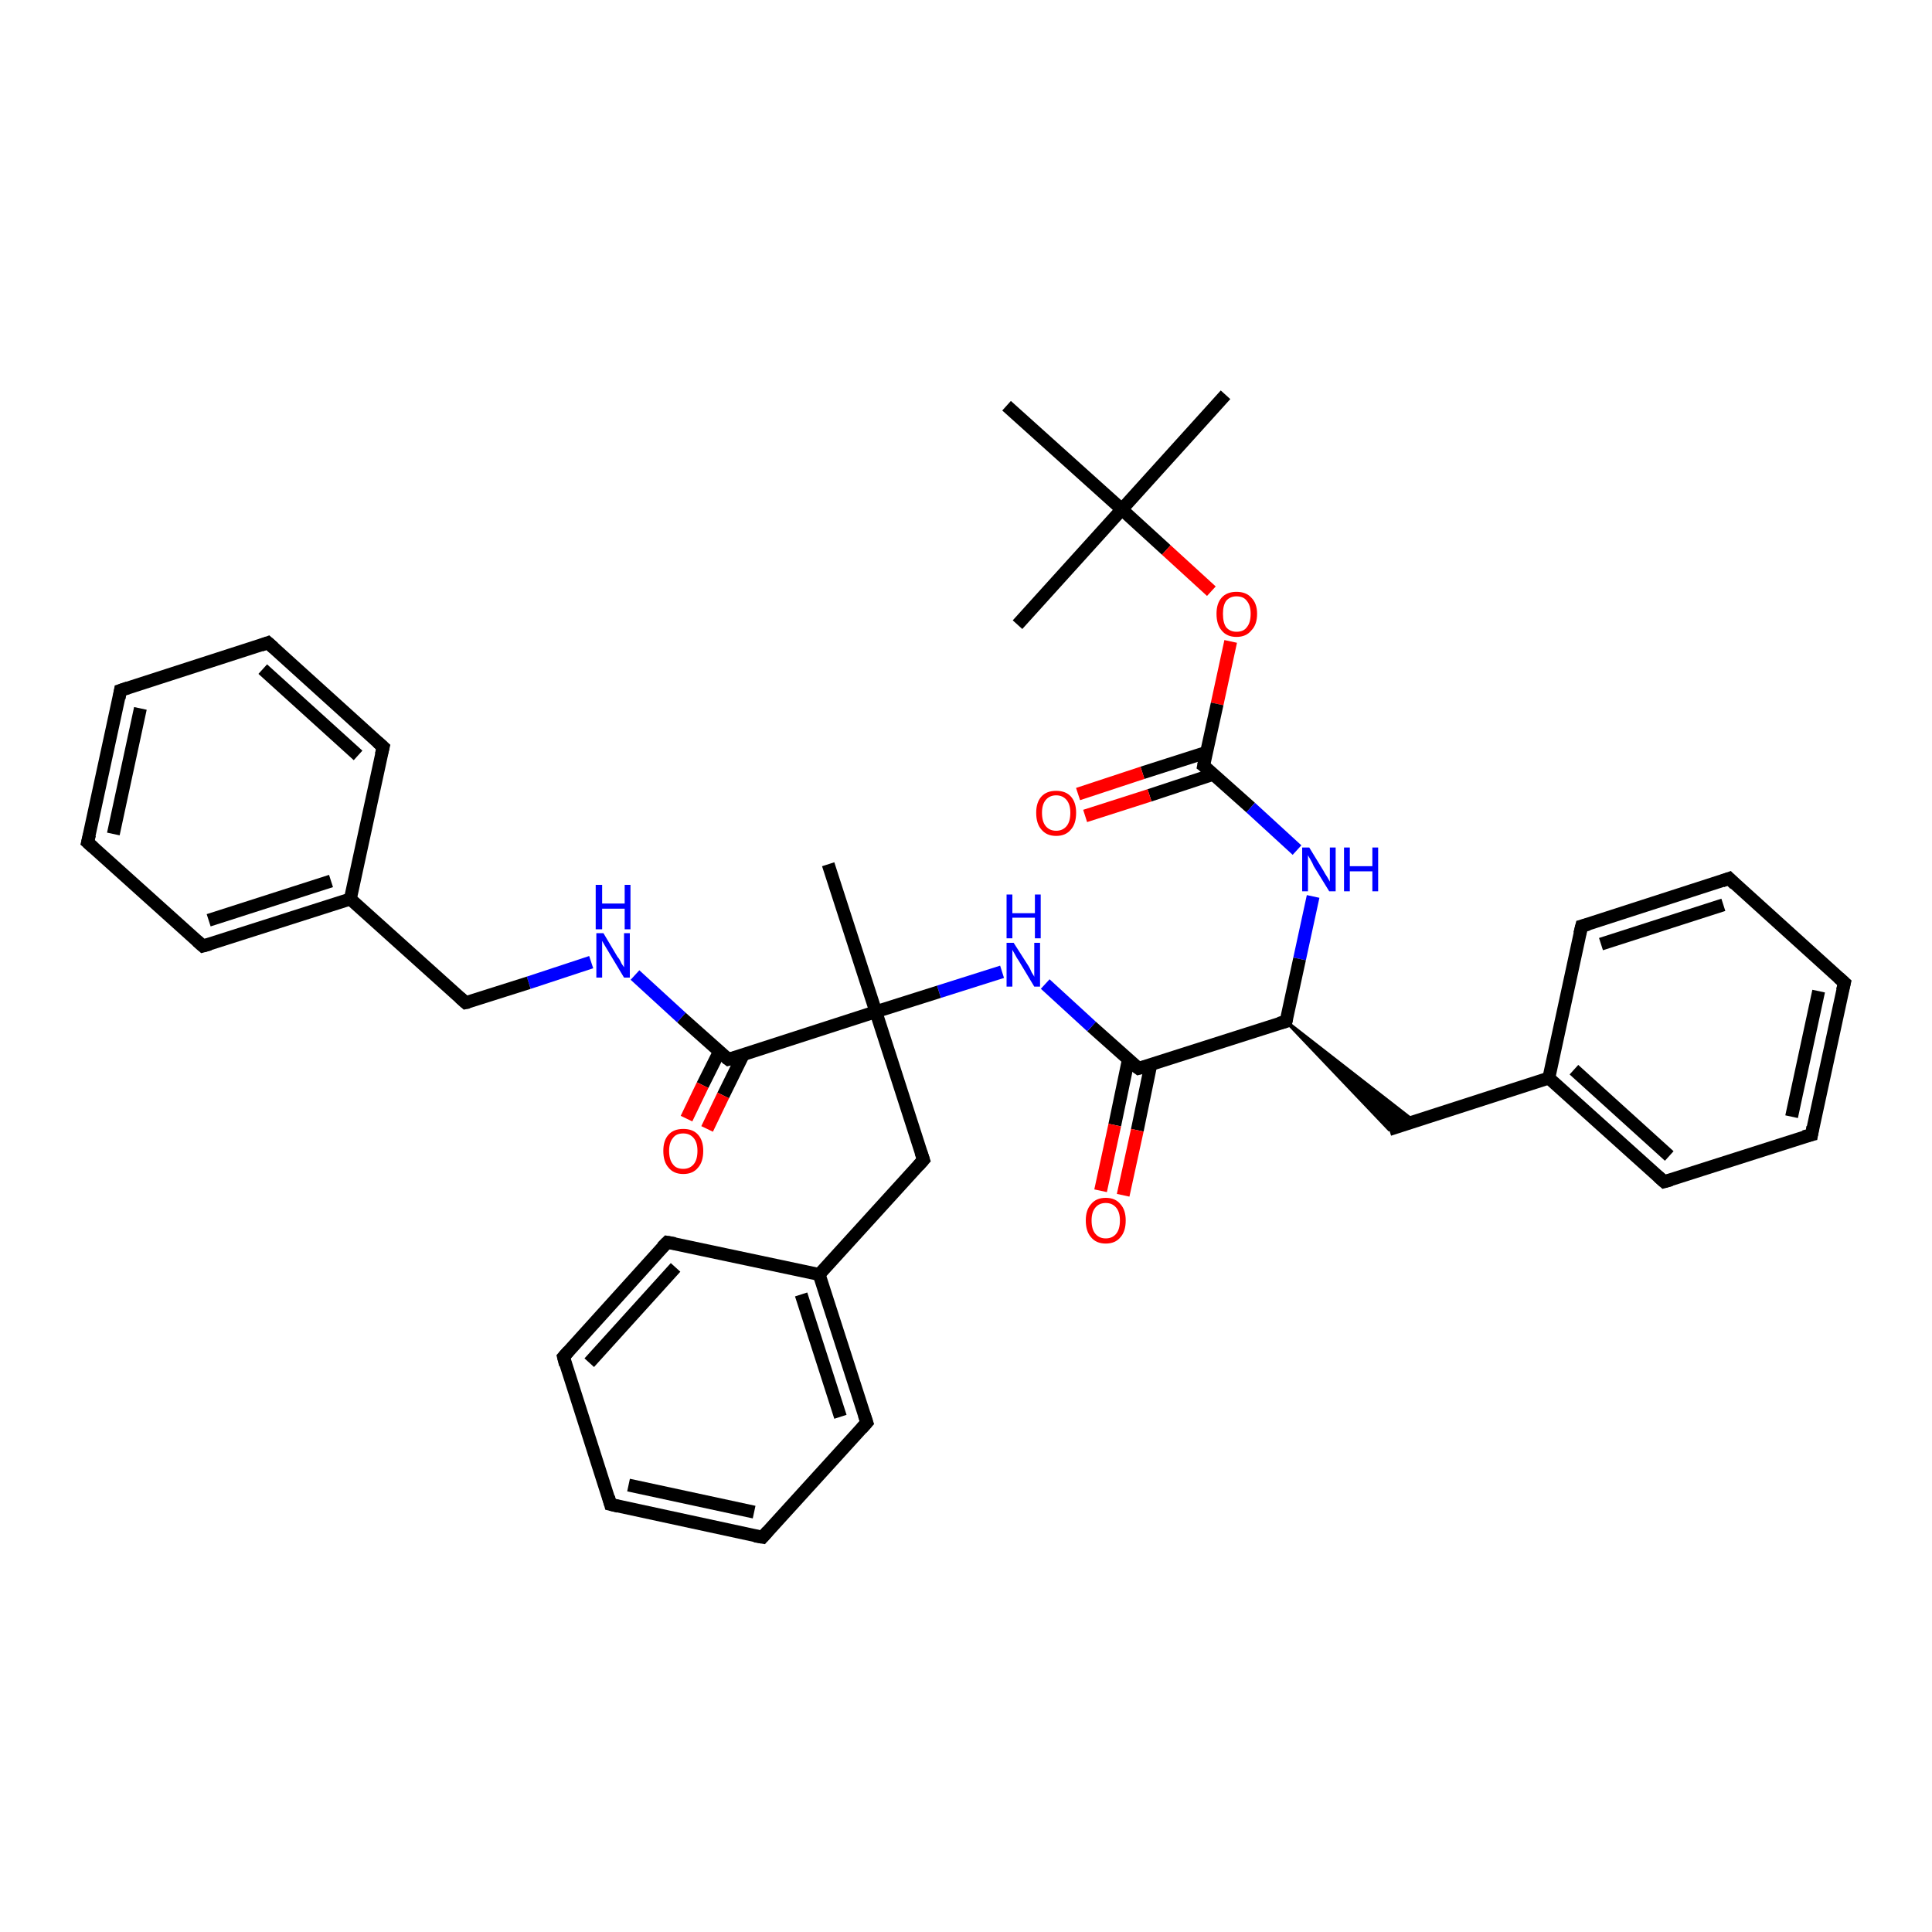 <?xml version='1.0' encoding='iso-8859-1'?>
<svg version='1.1' baseProfile='full'
              xmlns='http://www.w3.org/2000/svg'
                      xmlns:rdkit='http://www.rdkit.org/xml'
                      xmlns:xlink='http://www.w3.org/1999/xlink'
                  xml:space='preserve'
width='300px' height='300px' viewBox='0 0 300 300'>
<!-- END OF HEADER -->
<rect style='opacity:1.0;fill:#FFFFFF;stroke:none' width='300.0' height='300.0' x='0.0' y='0.0'> </rect>
<path class='bond-0 atom-0 atom-1' d='M 190.3,61.3 L 174.2,79.1' style='fill:none;fill-rule:evenodd;stroke:#000000;stroke-width:2.0px;stroke-linecap:butt;stroke-linejoin:miter;stroke-opacity:1' />
<path class='bond-1 atom-1 atom-2' d='M 174.2,79.1 L 158.0,97.0' style='fill:none;fill-rule:evenodd;stroke:#000000;stroke-width:2.0px;stroke-linecap:butt;stroke-linejoin:miter;stroke-opacity:1' />
<path class='bond-2 atom-1 atom-3' d='M 174.2,79.1 L 156.3,63.0' style='fill:none;fill-rule:evenodd;stroke:#000000;stroke-width:2.0px;stroke-linecap:butt;stroke-linejoin:miter;stroke-opacity:1' />
<path class='bond-3 atom-1 atom-4' d='M 174.2,79.1 L 181.1,85.4' style='fill:none;fill-rule:evenodd;stroke:#000000;stroke-width:2.0px;stroke-linecap:butt;stroke-linejoin:miter;stroke-opacity:1' />
<path class='bond-3 atom-1 atom-4' d='M 181.1,85.4 L 188.1,91.8' style='fill:none;fill-rule:evenodd;stroke:#FF0000;stroke-width:2.0px;stroke-linecap:butt;stroke-linejoin:miter;stroke-opacity:1' />
<path class='bond-4 atom-4 atom-5' d='M 191.1,99.6 L 189.0,109.3' style='fill:none;fill-rule:evenodd;stroke:#FF0000;stroke-width:2.0px;stroke-linecap:butt;stroke-linejoin:miter;stroke-opacity:1' />
<path class='bond-4 atom-4 atom-5' d='M 189.0,109.3 L 186.9,118.9' style='fill:none;fill-rule:evenodd;stroke:#000000;stroke-width:2.0px;stroke-linecap:butt;stroke-linejoin:miter;stroke-opacity:1' />
<path class='bond-5 atom-5 atom-6' d='M 187.4,116.8 L 177.4,120.0' style='fill:none;fill-rule:evenodd;stroke:#000000;stroke-width:2.0px;stroke-linecap:butt;stroke-linejoin:miter;stroke-opacity:1' />
<path class='bond-5 atom-5 atom-6' d='M 177.4,120.0 L 167.4,123.3' style='fill:none;fill-rule:evenodd;stroke:#FF0000;stroke-width:2.0px;stroke-linecap:butt;stroke-linejoin:miter;stroke-opacity:1' />
<path class='bond-5 atom-5 atom-6' d='M 188.5,120.2 L 178.5,123.5' style='fill:none;fill-rule:evenodd;stroke:#000000;stroke-width:2.0px;stroke-linecap:butt;stroke-linejoin:miter;stroke-opacity:1' />
<path class='bond-5 atom-5 atom-6' d='M 178.5,123.5 L 168.5,126.7' style='fill:none;fill-rule:evenodd;stroke:#FF0000;stroke-width:2.0px;stroke-linecap:butt;stroke-linejoin:miter;stroke-opacity:1' />
<path class='bond-6 atom-5 atom-7' d='M 186.9,118.9 L 194.2,125.4' style='fill:none;fill-rule:evenodd;stroke:#000000;stroke-width:2.0px;stroke-linecap:butt;stroke-linejoin:miter;stroke-opacity:1' />
<path class='bond-6 atom-5 atom-7' d='M 194.2,125.4 L 201.4,132.0' style='fill:none;fill-rule:evenodd;stroke:#0000FF;stroke-width:2.0px;stroke-linecap:butt;stroke-linejoin:miter;stroke-opacity:1' />
<path class='bond-7 atom-7 atom-8' d='M 203.9,139.2 L 201.8,148.9' style='fill:none;fill-rule:evenodd;stroke:#0000FF;stroke-width:2.0px;stroke-linecap:butt;stroke-linejoin:miter;stroke-opacity:1' />
<path class='bond-7 atom-7 atom-8' d='M 201.8,148.9 L 199.7,158.6' style='fill:none;fill-rule:evenodd;stroke:#000000;stroke-width:2.0px;stroke-linecap:butt;stroke-linejoin:miter;stroke-opacity:1' />
<path class='bond-8 atom-8 atom-9' d='M 199.7,158.6 L 219.6,174.1 L 215.7,175.4 Z' style='fill:#000000;fill-rule:evenodd;fill-opacity:1;stroke:#000000;stroke-width:0.5px;stroke-linecap:butt;stroke-linejoin:miter;stroke-opacity:1;' />
<path class='bond-9 atom-9 atom-10' d='M 215.7,175.4 L 240.5,167.4' style='fill:none;fill-rule:evenodd;stroke:#000000;stroke-width:2.0px;stroke-linecap:butt;stroke-linejoin:miter;stroke-opacity:1' />
<path class='bond-10 atom-10 atom-11' d='M 240.5,167.4 L 258.4,183.5' style='fill:none;fill-rule:evenodd;stroke:#000000;stroke-width:2.0px;stroke-linecap:butt;stroke-linejoin:miter;stroke-opacity:1' />
<path class='bond-10 atom-10 atom-11' d='M 244.4,166.1 L 259.2,179.5' style='fill:none;fill-rule:evenodd;stroke:#000000;stroke-width:2.0px;stroke-linecap:butt;stroke-linejoin:miter;stroke-opacity:1' />
<path class='bond-11 atom-11 atom-12' d='M 258.4,183.5 L 281.3,176.2' style='fill:none;fill-rule:evenodd;stroke:#000000;stroke-width:2.0px;stroke-linecap:butt;stroke-linejoin:miter;stroke-opacity:1' />
<path class='bond-12 atom-12 atom-13' d='M 281.3,176.2 L 286.4,152.6' style='fill:none;fill-rule:evenodd;stroke:#000000;stroke-width:2.0px;stroke-linecap:butt;stroke-linejoin:miter;stroke-opacity:1' />
<path class='bond-12 atom-12 atom-13' d='M 278.2,173.4 L 282.4,153.9' style='fill:none;fill-rule:evenodd;stroke:#000000;stroke-width:2.0px;stroke-linecap:butt;stroke-linejoin:miter;stroke-opacity:1' />
<path class='bond-13 atom-13 atom-14' d='M 286.4,152.6 L 268.5,136.4' style='fill:none;fill-rule:evenodd;stroke:#000000;stroke-width:2.0px;stroke-linecap:butt;stroke-linejoin:miter;stroke-opacity:1' />
<path class='bond-14 atom-14 atom-15' d='M 268.5,136.4 L 245.6,143.8' style='fill:none;fill-rule:evenodd;stroke:#000000;stroke-width:2.0px;stroke-linecap:butt;stroke-linejoin:miter;stroke-opacity:1' />
<path class='bond-14 atom-14 atom-15' d='M 267.6,140.5 L 248.6,146.6' style='fill:none;fill-rule:evenodd;stroke:#000000;stroke-width:2.0px;stroke-linecap:butt;stroke-linejoin:miter;stroke-opacity:1' />
<path class='bond-15 atom-8 atom-16' d='M 199.7,158.6 L 176.8,165.9' style='fill:none;fill-rule:evenodd;stroke:#000000;stroke-width:2.0px;stroke-linecap:butt;stroke-linejoin:miter;stroke-opacity:1' />
<path class='bond-16 atom-16 atom-17' d='M 175.2,164.6 L 173.1,174.7' style='fill:none;fill-rule:evenodd;stroke:#000000;stroke-width:2.0px;stroke-linecap:butt;stroke-linejoin:miter;stroke-opacity:1' />
<path class='bond-16 atom-16 atom-17' d='M 173.1,174.7 L 170.9,184.9' style='fill:none;fill-rule:evenodd;stroke:#FF0000;stroke-width:2.0px;stroke-linecap:butt;stroke-linejoin:miter;stroke-opacity:1' />
<path class='bond-16 atom-16 atom-17' d='M 178.7,165.3 L 176.6,175.5' style='fill:none;fill-rule:evenodd;stroke:#000000;stroke-width:2.0px;stroke-linecap:butt;stroke-linejoin:miter;stroke-opacity:1' />
<path class='bond-16 atom-16 atom-17' d='M 176.6,175.5 L 174.4,185.6' style='fill:none;fill-rule:evenodd;stroke:#FF0000;stroke-width:2.0px;stroke-linecap:butt;stroke-linejoin:miter;stroke-opacity:1' />
<path class='bond-17 atom-16 atom-18' d='M 176.8,165.9 L 169.5,159.4' style='fill:none;fill-rule:evenodd;stroke:#000000;stroke-width:2.0px;stroke-linecap:butt;stroke-linejoin:miter;stroke-opacity:1' />
<path class='bond-17 atom-16 atom-18' d='M 169.5,159.4 L 162.3,152.8' style='fill:none;fill-rule:evenodd;stroke:#0000FF;stroke-width:2.0px;stroke-linecap:butt;stroke-linejoin:miter;stroke-opacity:1' />
<path class='bond-18 atom-18 atom-19' d='M 155.6,150.9 L 145.8,154.0' style='fill:none;fill-rule:evenodd;stroke:#0000FF;stroke-width:2.0px;stroke-linecap:butt;stroke-linejoin:miter;stroke-opacity:1' />
<path class='bond-18 atom-18 atom-19' d='M 145.8,154.0 L 136.0,157.1' style='fill:none;fill-rule:evenodd;stroke:#000000;stroke-width:2.0px;stroke-linecap:butt;stroke-linejoin:miter;stroke-opacity:1' />
<path class='bond-19 atom-19 atom-20' d='M 136.0,157.1 L 128.6,134.2' style='fill:none;fill-rule:evenodd;stroke:#000000;stroke-width:2.0px;stroke-linecap:butt;stroke-linejoin:miter;stroke-opacity:1' />
<path class='bond-20 atom-19 atom-21' d='M 136.0,157.1 L 143.4,180.1' style='fill:none;fill-rule:evenodd;stroke:#000000;stroke-width:2.0px;stroke-linecap:butt;stroke-linejoin:miter;stroke-opacity:1' />
<path class='bond-21 atom-21 atom-22' d='M 143.4,180.1 L 127.2,197.9' style='fill:none;fill-rule:evenodd;stroke:#000000;stroke-width:2.0px;stroke-linecap:butt;stroke-linejoin:miter;stroke-opacity:1' />
<path class='bond-22 atom-22 atom-23' d='M 127.2,197.9 L 134.6,220.9' style='fill:none;fill-rule:evenodd;stroke:#000000;stroke-width:2.0px;stroke-linecap:butt;stroke-linejoin:miter;stroke-opacity:1' />
<path class='bond-22 atom-22 atom-23' d='M 124.4,201.0 L 130.5,220.0' style='fill:none;fill-rule:evenodd;stroke:#000000;stroke-width:2.0px;stroke-linecap:butt;stroke-linejoin:miter;stroke-opacity:1' />
<path class='bond-23 atom-23 atom-24' d='M 134.6,220.9 L 118.4,238.7' style='fill:none;fill-rule:evenodd;stroke:#000000;stroke-width:2.0px;stroke-linecap:butt;stroke-linejoin:miter;stroke-opacity:1' />
<path class='bond-24 atom-24 atom-25' d='M 118.4,238.7 L 94.8,233.6' style='fill:none;fill-rule:evenodd;stroke:#000000;stroke-width:2.0px;stroke-linecap:butt;stroke-linejoin:miter;stroke-opacity:1' />
<path class='bond-24 atom-24 atom-25' d='M 117.1,234.8 L 97.6,230.6' style='fill:none;fill-rule:evenodd;stroke:#000000;stroke-width:2.0px;stroke-linecap:butt;stroke-linejoin:miter;stroke-opacity:1' />
<path class='bond-25 atom-25 atom-26' d='M 94.8,233.6 L 87.5,210.7' style='fill:none;fill-rule:evenodd;stroke:#000000;stroke-width:2.0px;stroke-linecap:butt;stroke-linejoin:miter;stroke-opacity:1' />
<path class='bond-26 atom-26 atom-27' d='M 87.5,210.7 L 103.6,192.9' style='fill:none;fill-rule:evenodd;stroke:#000000;stroke-width:2.0px;stroke-linecap:butt;stroke-linejoin:miter;stroke-opacity:1' />
<path class='bond-26 atom-26 atom-27' d='M 91.5,211.6 L 104.9,196.8' style='fill:none;fill-rule:evenodd;stroke:#000000;stroke-width:2.0px;stroke-linecap:butt;stroke-linejoin:miter;stroke-opacity:1' />
<path class='bond-27 atom-19 atom-28' d='M 136.0,157.1 L 113.1,164.5' style='fill:none;fill-rule:evenodd;stroke:#000000;stroke-width:2.0px;stroke-linecap:butt;stroke-linejoin:miter;stroke-opacity:1' />
<path class='bond-28 atom-28 atom-29' d='M 111.7,163.3 L 109.1,168.5' style='fill:none;fill-rule:evenodd;stroke:#000000;stroke-width:2.0px;stroke-linecap:butt;stroke-linejoin:miter;stroke-opacity:1' />
<path class='bond-28 atom-28 atom-29' d='M 109.1,168.5 L 106.6,173.7' style='fill:none;fill-rule:evenodd;stroke:#FF0000;stroke-width:2.0px;stroke-linecap:butt;stroke-linejoin:miter;stroke-opacity:1' />
<path class='bond-28 atom-28 atom-29' d='M 115.4,163.8 L 112.3,170.1' style='fill:none;fill-rule:evenodd;stroke:#000000;stroke-width:2.0px;stroke-linecap:butt;stroke-linejoin:miter;stroke-opacity:1' />
<path class='bond-28 atom-28 atom-29' d='M 112.3,170.1 L 109.8,175.3' style='fill:none;fill-rule:evenodd;stroke:#FF0000;stroke-width:2.0px;stroke-linecap:butt;stroke-linejoin:miter;stroke-opacity:1' />
<path class='bond-29 atom-28 atom-30' d='M 113.1,164.5 L 105.8,158.0' style='fill:none;fill-rule:evenodd;stroke:#000000;stroke-width:2.0px;stroke-linecap:butt;stroke-linejoin:miter;stroke-opacity:1' />
<path class='bond-29 atom-28 atom-30' d='M 105.8,158.0 L 98.6,151.4' style='fill:none;fill-rule:evenodd;stroke:#0000FF;stroke-width:2.0px;stroke-linecap:butt;stroke-linejoin:miter;stroke-opacity:1' />
<path class='bond-30 atom-30 atom-31' d='M 91.8,149.4 L 82.1,152.6' style='fill:none;fill-rule:evenodd;stroke:#0000FF;stroke-width:2.0px;stroke-linecap:butt;stroke-linejoin:miter;stroke-opacity:1' />
<path class='bond-30 atom-30 atom-31' d='M 82.1,152.6 L 72.3,155.7' style='fill:none;fill-rule:evenodd;stroke:#000000;stroke-width:2.0px;stroke-linecap:butt;stroke-linejoin:miter;stroke-opacity:1' />
<path class='bond-31 atom-31 atom-32' d='M 72.3,155.7 L 54.4,139.6' style='fill:none;fill-rule:evenodd;stroke:#000000;stroke-width:2.0px;stroke-linecap:butt;stroke-linejoin:miter;stroke-opacity:1' />
<path class='bond-32 atom-32 atom-33' d='M 54.4,139.6 L 31.5,146.9' style='fill:none;fill-rule:evenodd;stroke:#000000;stroke-width:2.0px;stroke-linecap:butt;stroke-linejoin:miter;stroke-opacity:1' />
<path class='bond-32 atom-32 atom-33' d='M 51.4,136.8 L 32.4,142.9' style='fill:none;fill-rule:evenodd;stroke:#000000;stroke-width:2.0px;stroke-linecap:butt;stroke-linejoin:miter;stroke-opacity:1' />
<path class='bond-33 atom-33 atom-34' d='M 31.5,146.9 L 13.6,130.8' style='fill:none;fill-rule:evenodd;stroke:#000000;stroke-width:2.0px;stroke-linecap:butt;stroke-linejoin:miter;stroke-opacity:1' />
<path class='bond-34 atom-34 atom-35' d='M 13.6,130.8 L 18.7,107.2' style='fill:none;fill-rule:evenodd;stroke:#000000;stroke-width:2.0px;stroke-linecap:butt;stroke-linejoin:miter;stroke-opacity:1' />
<path class='bond-34 atom-34 atom-35' d='M 17.6,129.5 L 21.8,110.0' style='fill:none;fill-rule:evenodd;stroke:#000000;stroke-width:2.0px;stroke-linecap:butt;stroke-linejoin:miter;stroke-opacity:1' />
<path class='bond-35 atom-35 atom-36' d='M 18.7,107.2 L 41.6,99.8' style='fill:none;fill-rule:evenodd;stroke:#000000;stroke-width:2.0px;stroke-linecap:butt;stroke-linejoin:miter;stroke-opacity:1' />
<path class='bond-36 atom-36 atom-37' d='M 41.6,99.8 L 59.5,116.0' style='fill:none;fill-rule:evenodd;stroke:#000000;stroke-width:2.0px;stroke-linecap:butt;stroke-linejoin:miter;stroke-opacity:1' />
<path class='bond-36 atom-36 atom-37' d='M 40.8,103.9 L 55.6,117.3' style='fill:none;fill-rule:evenodd;stroke:#000000;stroke-width:2.0px;stroke-linecap:butt;stroke-linejoin:miter;stroke-opacity:1' />
<path class='bond-37 atom-15 atom-10' d='M 245.6,143.8 L 240.5,167.4' style='fill:none;fill-rule:evenodd;stroke:#000000;stroke-width:2.0px;stroke-linecap:butt;stroke-linejoin:miter;stroke-opacity:1' />
<path class='bond-38 atom-27 atom-22' d='M 103.6,192.9 L 127.2,197.9' style='fill:none;fill-rule:evenodd;stroke:#000000;stroke-width:2.0px;stroke-linecap:butt;stroke-linejoin:miter;stroke-opacity:1' />
<path class='bond-39 atom-37 atom-32' d='M 59.5,116.0 L 54.4,139.6' style='fill:none;fill-rule:evenodd;stroke:#000000;stroke-width:2.0px;stroke-linecap:butt;stroke-linejoin:miter;stroke-opacity:1' />
<path d='M 187.0,118.4 L 186.9,118.9 L 187.3,119.2' style='fill:none;stroke:#000000;stroke-width:2.0px;stroke-linecap:butt;stroke-linejoin:miter;stroke-opacity:1;' />
<path d='M 199.8,158.1 L 199.7,158.6 L 198.6,158.9' style='fill:none;stroke:#000000;stroke-width:2.0px;stroke-linecap:butt;stroke-linejoin:miter;stroke-opacity:1;' />
<path d='M 257.5,182.7 L 258.4,183.5 L 259.5,183.2' style='fill:none;stroke:#000000;stroke-width:2.0px;stroke-linecap:butt;stroke-linejoin:miter;stroke-opacity:1;' />
<path d='M 280.1,176.5 L 281.3,176.2 L 281.5,175.0' style='fill:none;stroke:#000000;stroke-width:2.0px;stroke-linecap:butt;stroke-linejoin:miter;stroke-opacity:1;' />
<path d='M 286.1,153.8 L 286.4,152.6 L 285.5,151.8' style='fill:none;stroke:#000000;stroke-width:2.0px;stroke-linecap:butt;stroke-linejoin:miter;stroke-opacity:1;' />
<path d='M 269.4,137.3 L 268.5,136.4 L 267.4,136.8' style='fill:none;stroke:#000000;stroke-width:2.0px;stroke-linecap:butt;stroke-linejoin:miter;stroke-opacity:1;' />
<path d='M 246.7,143.5 L 245.6,143.8 L 245.3,145.0' style='fill:none;stroke:#000000;stroke-width:2.0px;stroke-linecap:butt;stroke-linejoin:miter;stroke-opacity:1;' />
<path d='M 177.9,165.6 L 176.8,165.9 L 176.4,165.6' style='fill:none;stroke:#000000;stroke-width:2.0px;stroke-linecap:butt;stroke-linejoin:miter;stroke-opacity:1;' />
<path d='M 143.0,178.9 L 143.4,180.1 L 142.6,181.0' style='fill:none;stroke:#000000;stroke-width:2.0px;stroke-linecap:butt;stroke-linejoin:miter;stroke-opacity:1;' />
<path d='M 134.2,219.7 L 134.6,220.9 L 133.8,221.8' style='fill:none;stroke:#000000;stroke-width:2.0px;stroke-linecap:butt;stroke-linejoin:miter;stroke-opacity:1;' />
<path d='M 119.2,237.8 L 118.4,238.7 L 117.2,238.5' style='fill:none;stroke:#000000;stroke-width:2.0px;stroke-linecap:butt;stroke-linejoin:miter;stroke-opacity:1;' />
<path d='M 96.0,233.9 L 94.8,233.6 L 94.5,232.5' style='fill:none;stroke:#000000;stroke-width:2.0px;stroke-linecap:butt;stroke-linejoin:miter;stroke-opacity:1;' />
<path d='M 87.8,211.9 L 87.5,210.7 L 88.3,209.8' style='fill:none;stroke:#000000;stroke-width:2.0px;stroke-linecap:butt;stroke-linejoin:miter;stroke-opacity:1;' />
<path d='M 102.8,193.7 L 103.6,192.9 L 104.8,193.1' style='fill:none;stroke:#000000;stroke-width:2.0px;stroke-linecap:butt;stroke-linejoin:miter;stroke-opacity:1;' />
<path d='M 114.2,164.2 L 113.1,164.5 L 112.7,164.2' style='fill:none;stroke:#000000;stroke-width:2.0px;stroke-linecap:butt;stroke-linejoin:miter;stroke-opacity:1;' />
<path d='M 72.8,155.6 L 72.3,155.7 L 71.4,154.9' style='fill:none;stroke:#000000;stroke-width:2.0px;stroke-linecap:butt;stroke-linejoin:miter;stroke-opacity:1;' />
<path d='M 32.6,146.6 L 31.5,146.9 L 30.6,146.1' style='fill:none;stroke:#000000;stroke-width:2.0px;stroke-linecap:butt;stroke-linejoin:miter;stroke-opacity:1;' />
<path d='M 14.5,131.6 L 13.6,130.8 L 13.9,129.6' style='fill:none;stroke:#000000;stroke-width:2.0px;stroke-linecap:butt;stroke-linejoin:miter;stroke-opacity:1;' />
<path d='M 18.5,108.4 L 18.7,107.2 L 19.9,106.8' style='fill:none;stroke:#000000;stroke-width:2.0px;stroke-linecap:butt;stroke-linejoin:miter;stroke-opacity:1;' />
<path d='M 40.5,100.2 L 41.6,99.8 L 42.5,100.6' style='fill:none;stroke:#000000;stroke-width:2.0px;stroke-linecap:butt;stroke-linejoin:miter;stroke-opacity:1;' />
<path d='M 58.6,115.2 L 59.5,116.0 L 59.2,117.2' style='fill:none;stroke:#000000;stroke-width:2.0px;stroke-linecap:butt;stroke-linejoin:miter;stroke-opacity:1;' />
<path class='atom-4' d='M 188.9 95.3
Q 188.9 93.7, 189.7 92.8
Q 190.5 91.9, 192.0 91.9
Q 193.5 91.9, 194.3 92.8
Q 195.2 93.7, 195.2 95.3
Q 195.2 97.0, 194.3 97.9
Q 193.5 98.9, 192.0 98.9
Q 190.5 98.9, 189.7 97.9
Q 188.9 97.0, 188.9 95.3
M 192.0 98.1
Q 193.1 98.1, 193.6 97.4
Q 194.2 96.7, 194.2 95.3
Q 194.2 94.0, 193.6 93.3
Q 193.1 92.6, 192.0 92.6
Q 191.0 92.6, 190.4 93.3
Q 189.9 94.0, 189.9 95.3
Q 189.9 96.7, 190.4 97.4
Q 191.0 98.1, 192.0 98.1
' fill='#FF0000'/>
<path class='atom-6' d='M 160.9 126.2
Q 160.9 124.6, 161.7 123.7
Q 162.5 122.8, 164.0 122.8
Q 165.5 122.8, 166.3 123.7
Q 167.1 124.6, 167.1 126.2
Q 167.1 127.9, 166.3 128.8
Q 165.5 129.8, 164.0 129.8
Q 162.5 129.8, 161.7 128.8
Q 160.9 127.9, 160.9 126.2
M 164.0 129.0
Q 165.0 129.0, 165.6 128.3
Q 166.2 127.6, 166.2 126.2
Q 166.2 124.9, 165.6 124.2
Q 165.0 123.5, 164.0 123.5
Q 163.0 123.5, 162.4 124.2
Q 161.8 124.9, 161.8 126.2
Q 161.8 127.6, 162.4 128.3
Q 163.0 129.0, 164.0 129.0
' fill='#FF0000'/>
<path class='atom-7' d='M 203.3 131.6
L 205.5 135.2
Q 205.7 135.6, 206.1 136.2
Q 206.5 136.9, 206.5 136.9
L 206.5 131.6
L 207.4 131.6
L 207.4 138.4
L 206.4 138.4
L 204.0 134.5
Q 203.8 134.0, 203.5 133.5
Q 203.2 133.0, 203.1 132.8
L 203.1 138.4
L 202.2 138.4
L 202.2 131.6
L 203.3 131.6
' fill='#0000FF'/>
<path class='atom-7' d='M 208.7 131.6
L 209.6 131.6
L 209.6 134.5
L 213.1 134.5
L 213.1 131.6
L 214.0 131.6
L 214.0 138.4
L 213.1 138.4
L 213.1 135.3
L 209.6 135.3
L 209.6 138.4
L 208.7 138.4
L 208.7 131.6
' fill='#0000FF'/>
<path class='atom-17' d='M 168.6 189.5
Q 168.6 187.9, 169.4 187.0
Q 170.2 186.0, 171.7 186.0
Q 173.2 186.0, 174.0 187.0
Q 174.8 187.9, 174.8 189.5
Q 174.8 191.2, 174.0 192.1
Q 173.2 193.1, 171.7 193.1
Q 170.2 193.1, 169.4 192.1
Q 168.6 191.2, 168.6 189.5
M 171.7 192.3
Q 172.7 192.3, 173.3 191.6
Q 173.9 190.9, 173.9 189.5
Q 173.9 188.2, 173.3 187.5
Q 172.7 186.8, 171.7 186.8
Q 170.7 186.8, 170.1 187.5
Q 169.5 188.2, 169.5 189.5
Q 169.5 190.9, 170.1 191.6
Q 170.7 192.3, 171.7 192.3
' fill='#FF0000'/>
<path class='atom-18' d='M 157.4 146.4
L 159.7 150.0
Q 159.9 150.3, 160.2 151.0
Q 160.6 151.6, 160.6 151.7
L 160.6 146.4
L 161.5 146.4
L 161.5 153.2
L 160.6 153.2
L 158.2 149.2
Q 157.9 148.8, 157.6 148.2
Q 157.3 147.7, 157.2 147.5
L 157.2 153.2
L 156.3 153.2
L 156.3 146.4
L 157.4 146.4
' fill='#0000FF'/>
<path class='atom-18' d='M 156.3 138.9
L 157.2 138.9
L 157.2 141.8
L 160.7 141.8
L 160.7 138.9
L 161.6 138.9
L 161.6 145.7
L 160.7 145.7
L 160.7 142.5
L 157.2 142.5
L 157.2 145.7
L 156.3 145.7
L 156.3 138.9
' fill='#0000FF'/>
<path class='atom-29' d='M 103.0 178.7
Q 103.0 177.1, 103.8 176.2
Q 104.6 175.3, 106.1 175.3
Q 107.6 175.3, 108.4 176.2
Q 109.2 177.1, 109.2 178.7
Q 109.2 180.4, 108.4 181.3
Q 107.6 182.3, 106.1 182.3
Q 104.6 182.3, 103.8 181.3
Q 103.0 180.4, 103.0 178.7
M 106.1 181.5
Q 107.1 181.5, 107.7 180.8
Q 108.3 180.1, 108.3 178.7
Q 108.3 177.4, 107.7 176.7
Q 107.1 176.0, 106.1 176.0
Q 105.0 176.0, 104.5 176.7
Q 103.9 177.4, 103.9 178.7
Q 103.9 180.1, 104.5 180.8
Q 105.0 181.5, 106.1 181.5
' fill='#FF0000'/>
<path class='atom-30' d='M 93.7 144.9
L 95.9 148.6
Q 96.2 148.9, 96.5 149.6
Q 96.9 150.2, 96.9 150.2
L 96.9 144.9
L 97.8 144.9
L 97.8 151.8
L 96.9 151.8
L 94.5 147.8
Q 94.2 147.3, 93.9 146.8
Q 93.6 146.3, 93.5 146.1
L 93.5 151.8
L 92.6 151.8
L 92.6 144.9
L 93.7 144.9
' fill='#0000FF'/>
<path class='atom-30' d='M 92.5 137.4
L 93.5 137.4
L 93.5 140.3
L 97.0 140.3
L 97.0 137.4
L 97.9 137.4
L 97.9 144.3
L 97.0 144.3
L 97.0 141.1
L 93.5 141.1
L 93.5 144.3
L 92.5 144.3
L 92.5 137.4
' fill='#0000FF'/>
</svg>
